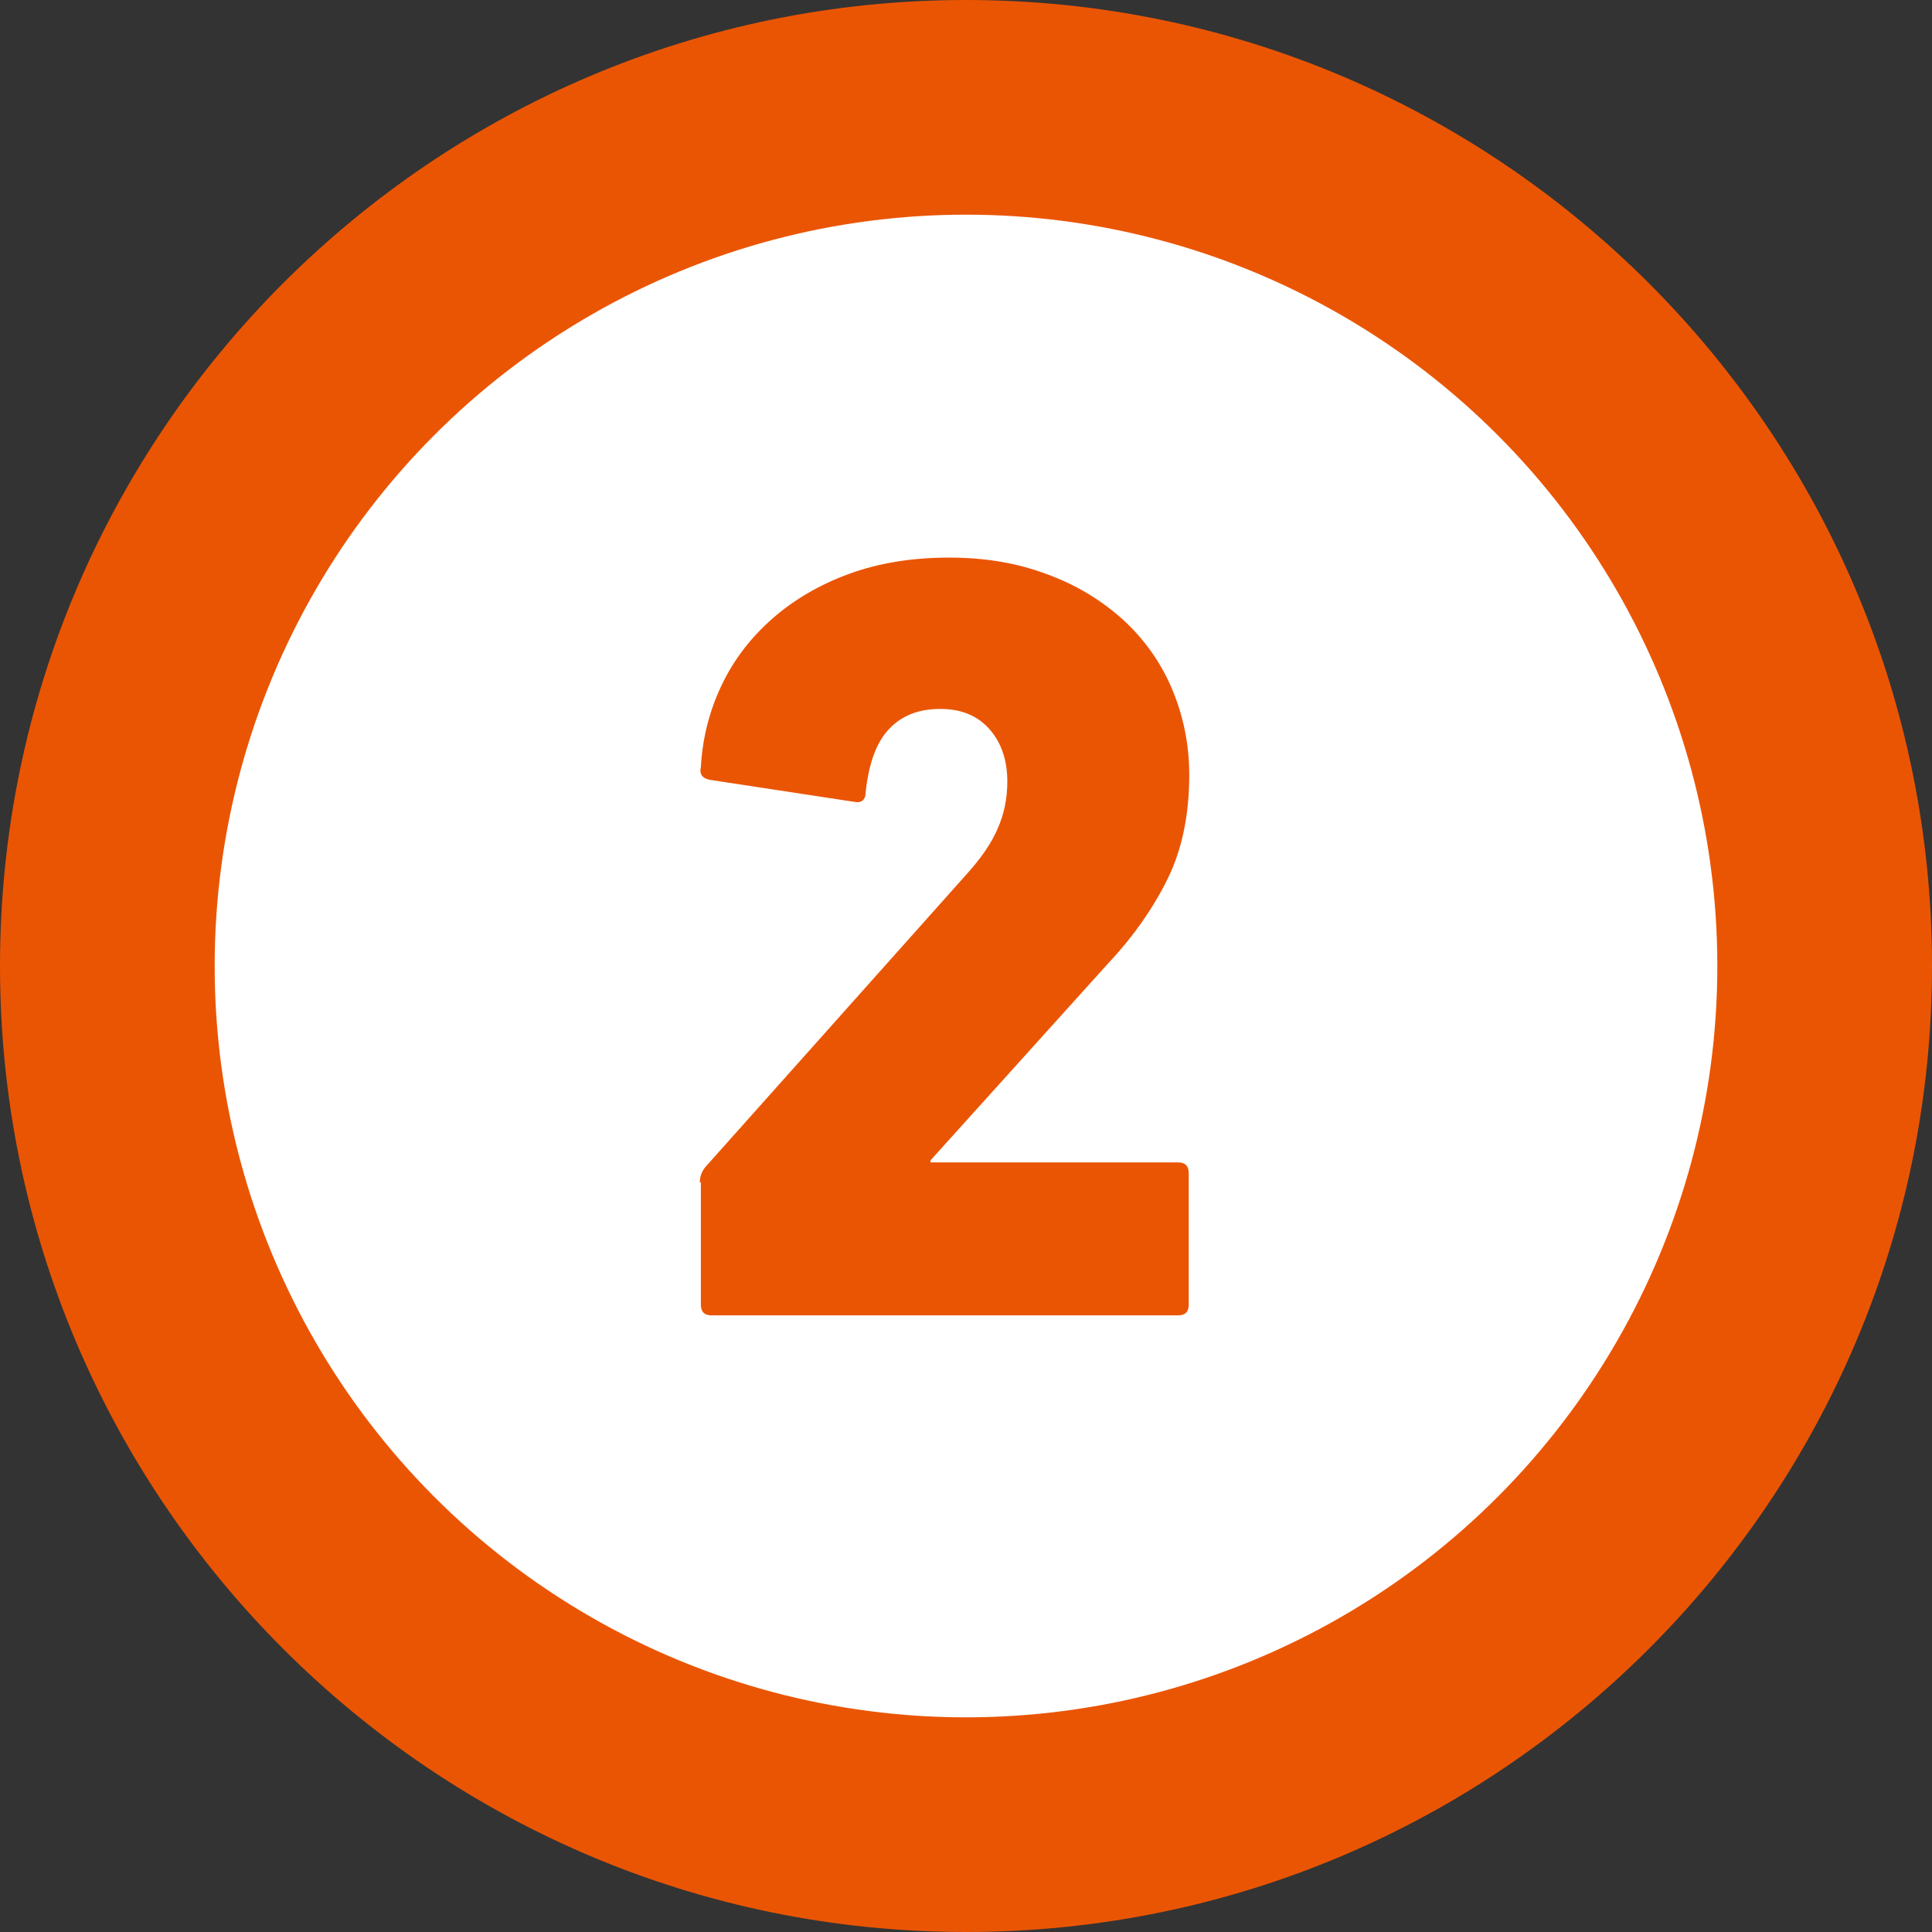 <?xml version="1.0" encoding="UTF-8"?><svg id="_オレンジ" xmlns="http://www.w3.org/2000/svg" viewBox="0 0 36 36"><rect x="0" y="0" width="36" height="36" fill="#333333" stroke="none"/><defs><style>.cls-1{fill:#fff;}.cls-2{fill:#ea5504;}</style></defs><path class="cls-2" d="M18,36C8.07,36,0,27.93,0,18S8.07,0,18,0s18,8.07,18,18-8.07,18-18,18Z"/><circle class="cls-1" cx="18" cy="18" r="14"/><path class="cls-2" d="M13.04,22.04c0-.11.03-.2.1-.29l4.88-5.47c.26-.29.45-.56.57-.84.12-.27.18-.56.18-.88,0-.39-.11-.72-.33-.97-.22-.25-.52-.38-.92-.38s-.71.12-.95.37c-.24.25-.38.64-.44,1.18,0,.15-.08.21-.22.18l-2.69-.41c-.14-.03-.19-.11-.16-.24.03-.54.16-1.05.39-1.53.23-.48.55-.89.95-1.24.4-.35.88-.63,1.43-.83s1.17-.3,1.85-.3,1.27.1,1.83.31c.55.2,1.02.49,1.42.85.39.36.7.79.91,1.29.21.5.32,1.03.32,1.6,0,.73-.13,1.38-.4,1.93s-.64,1.08-1.11,1.58l-3.31,3.67v.04h4.61c.14,0,.2.07.2.2v2.45c0,.14-.07.2-.2.2h-8.69c-.14,0-.2-.07-.2-.2v-2.28Z"/></svg>